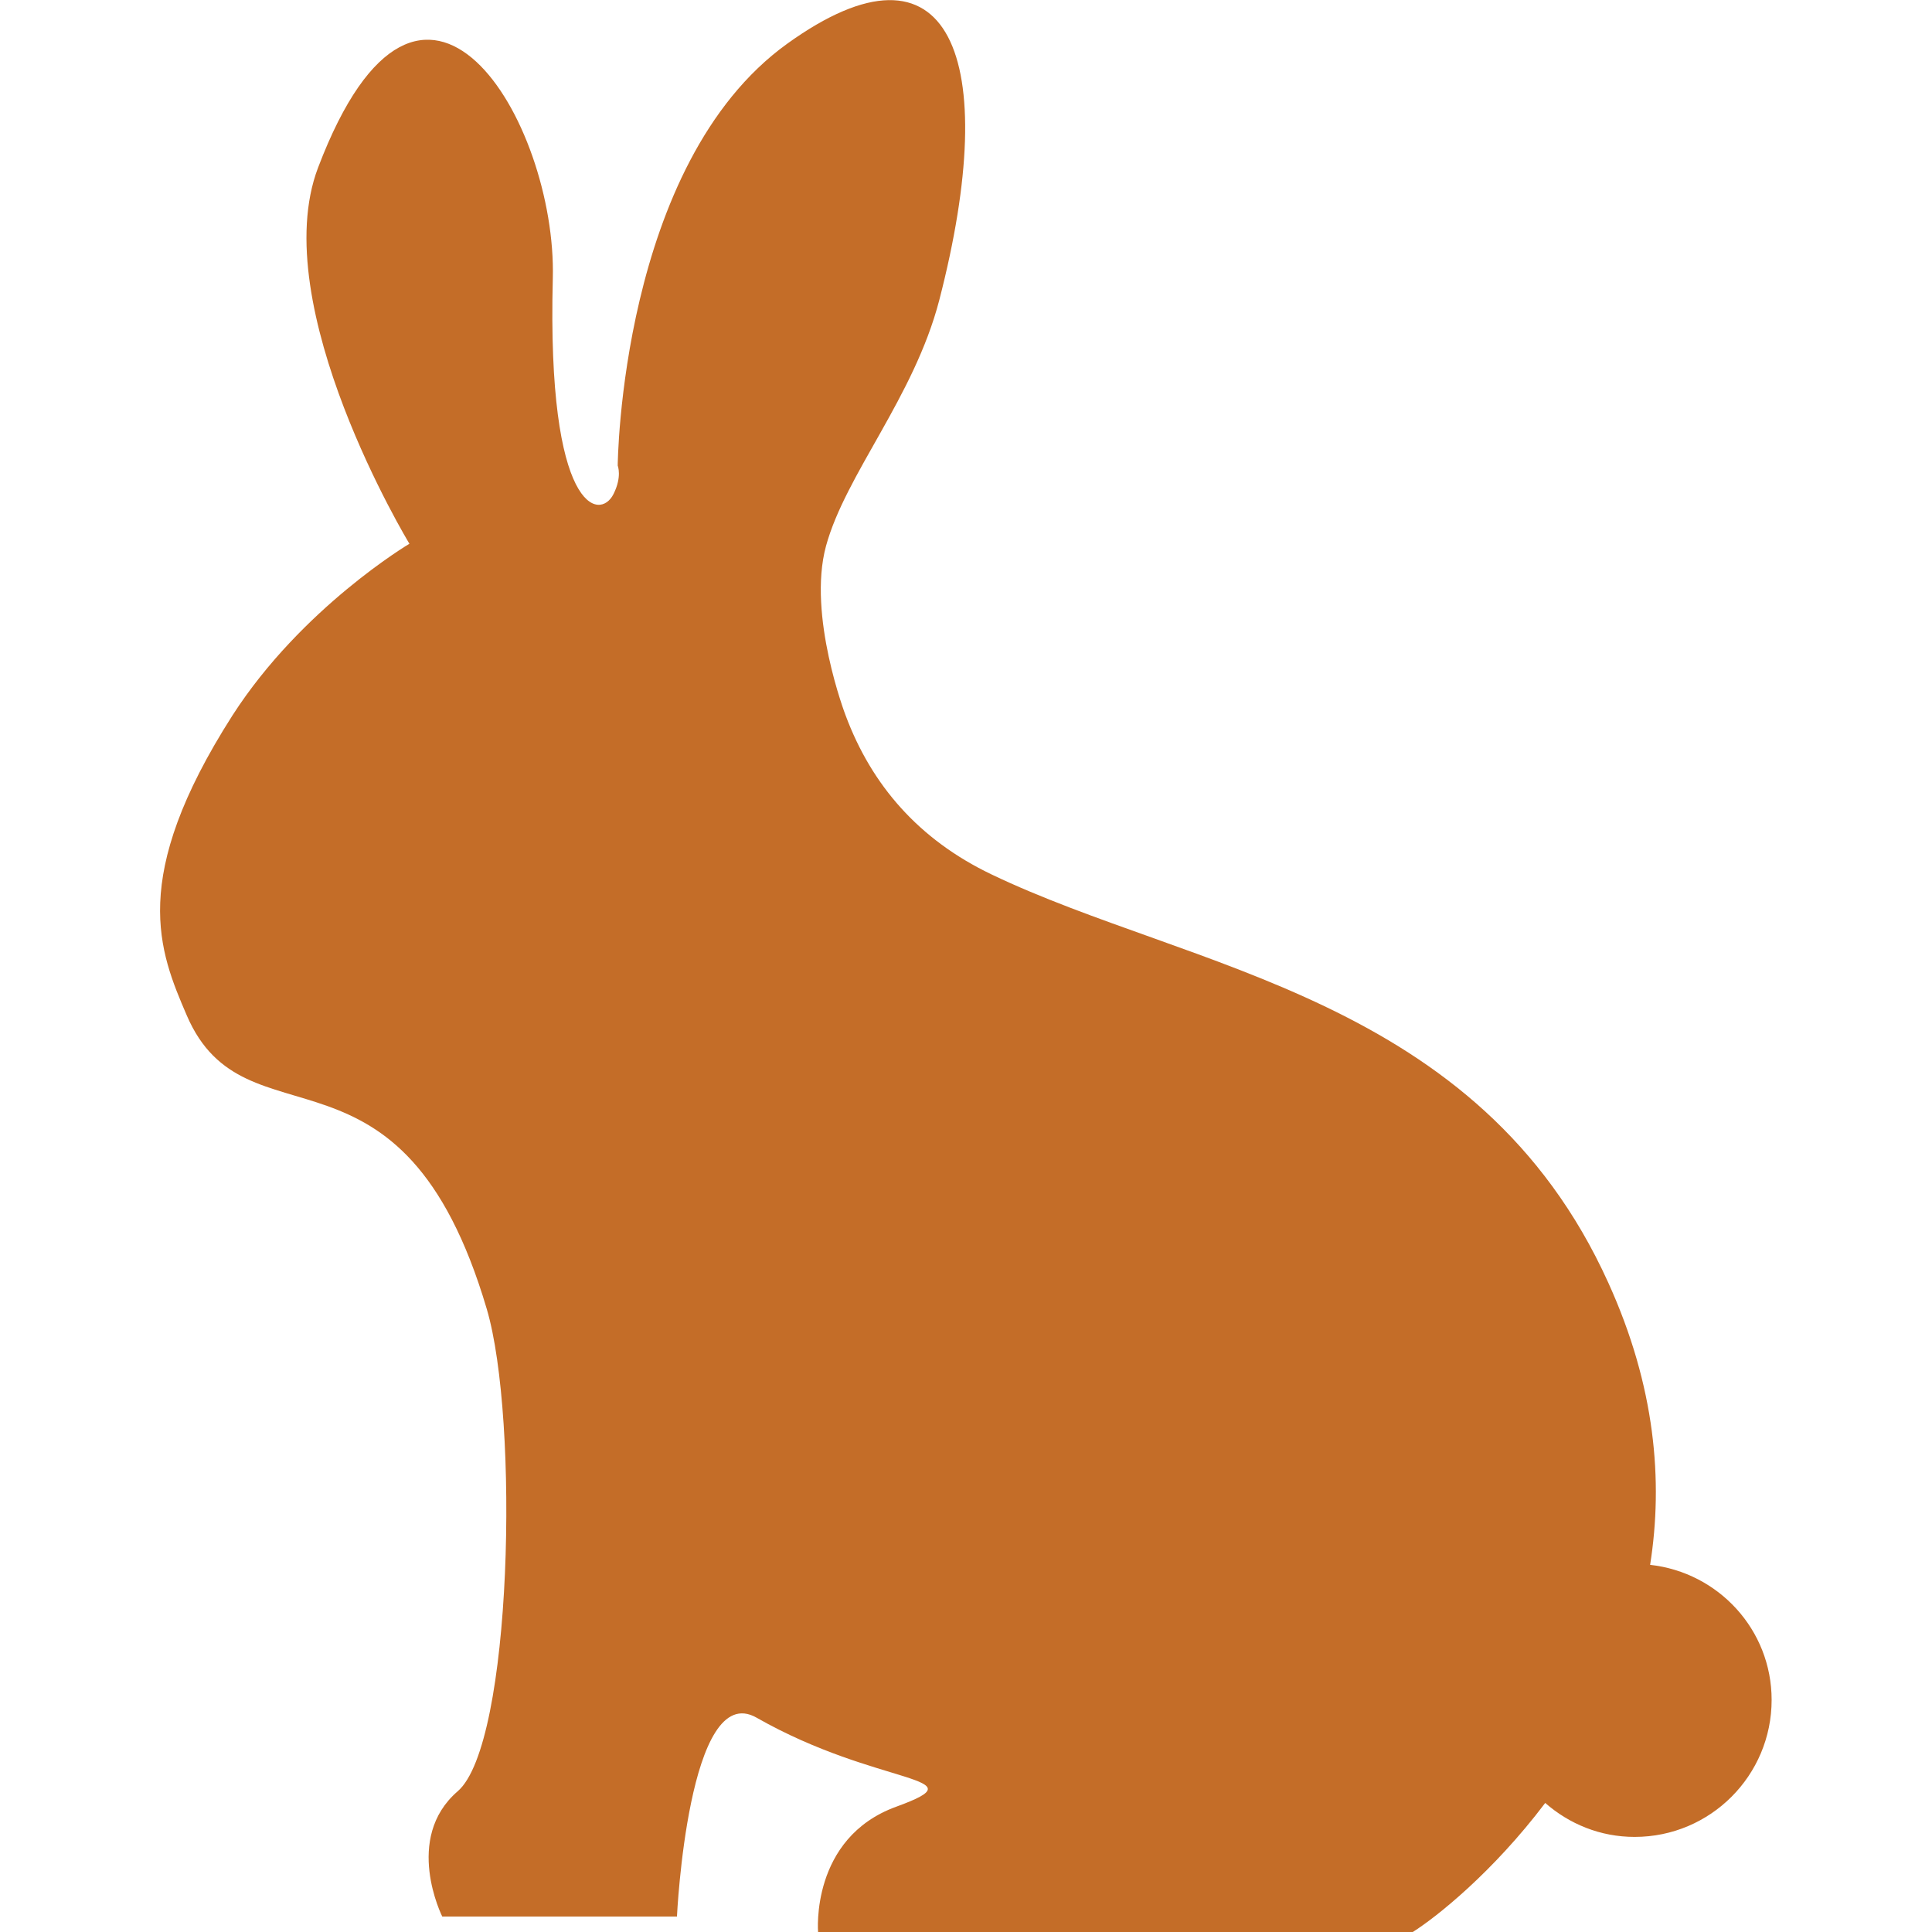 <?xml version="1.0" encoding="utf-8"?>
<!-- Generator: Adobe Illustrator 25.0.0, SVG Export Plug-In . SVG Version: 6.00 Build 0)  -->
<svg version="1.1" id="_x32_" xmlns="http://www.w3.org/2000/svg" xmlns:xlink="http://www.w3.org/1999/xlink" x="0px" y="0px"
	 viewBox="0 0 512 512" style="enable-background:new 0 0 512 512;" xml:space="preserve">
<style type="text/css">
	.st0{fill:#C46D28;}
</style>
<g>
	<path class="st0" d="M437.3,414.7c3.5-22.2,1.4-47.3-11.1-74.8c-34.4-75.9-110.5-82.8-163.5-108.2c-19.2-9.2-31.7-23.6-38.6-42.1
		c0,0-10.2-26.5-5.2-44.9c5.2-19,23.3-39.4,30-65.1c16.7-64.5,2.9-99.1-40.3-68c-44.3,31.9-44.9,111.8-44.9,111.8s1.2,2.9-1.1,7.5
		c-3.6,7.3-17.7,4.8-16.1-57.1c1.1-41.5-34.6-102-62.2-29.4c-14,36.7,24.2,99.7,24.2,99.7S80,161,61.6,189.6
		c-27.6,43.2-19.4,62.5-12.1,79.5c15.6,36.3,57,1.7,79.5,77.8c8.6,29.1,6.8,115.3-7.7,127.8c-14.5,12.5-4.1,33.2-4.1,33.2h62.2
		c0,0,3-63,21.1-52.7c32.3,18.4,59.8,15.3,37,23.6c-22.8,8.3-20.7,33.2-20.7,33.2h157.6c6.2-3.9,21.2-15.8,35.1-34.2
		c6.4,5.6,14.6,9,23.7,9c20.1,0,36.3-16.3,36.3-36.3C469.5,431.9,455.4,416.7,437.3,414.7z"/>
</g>
</svg>
